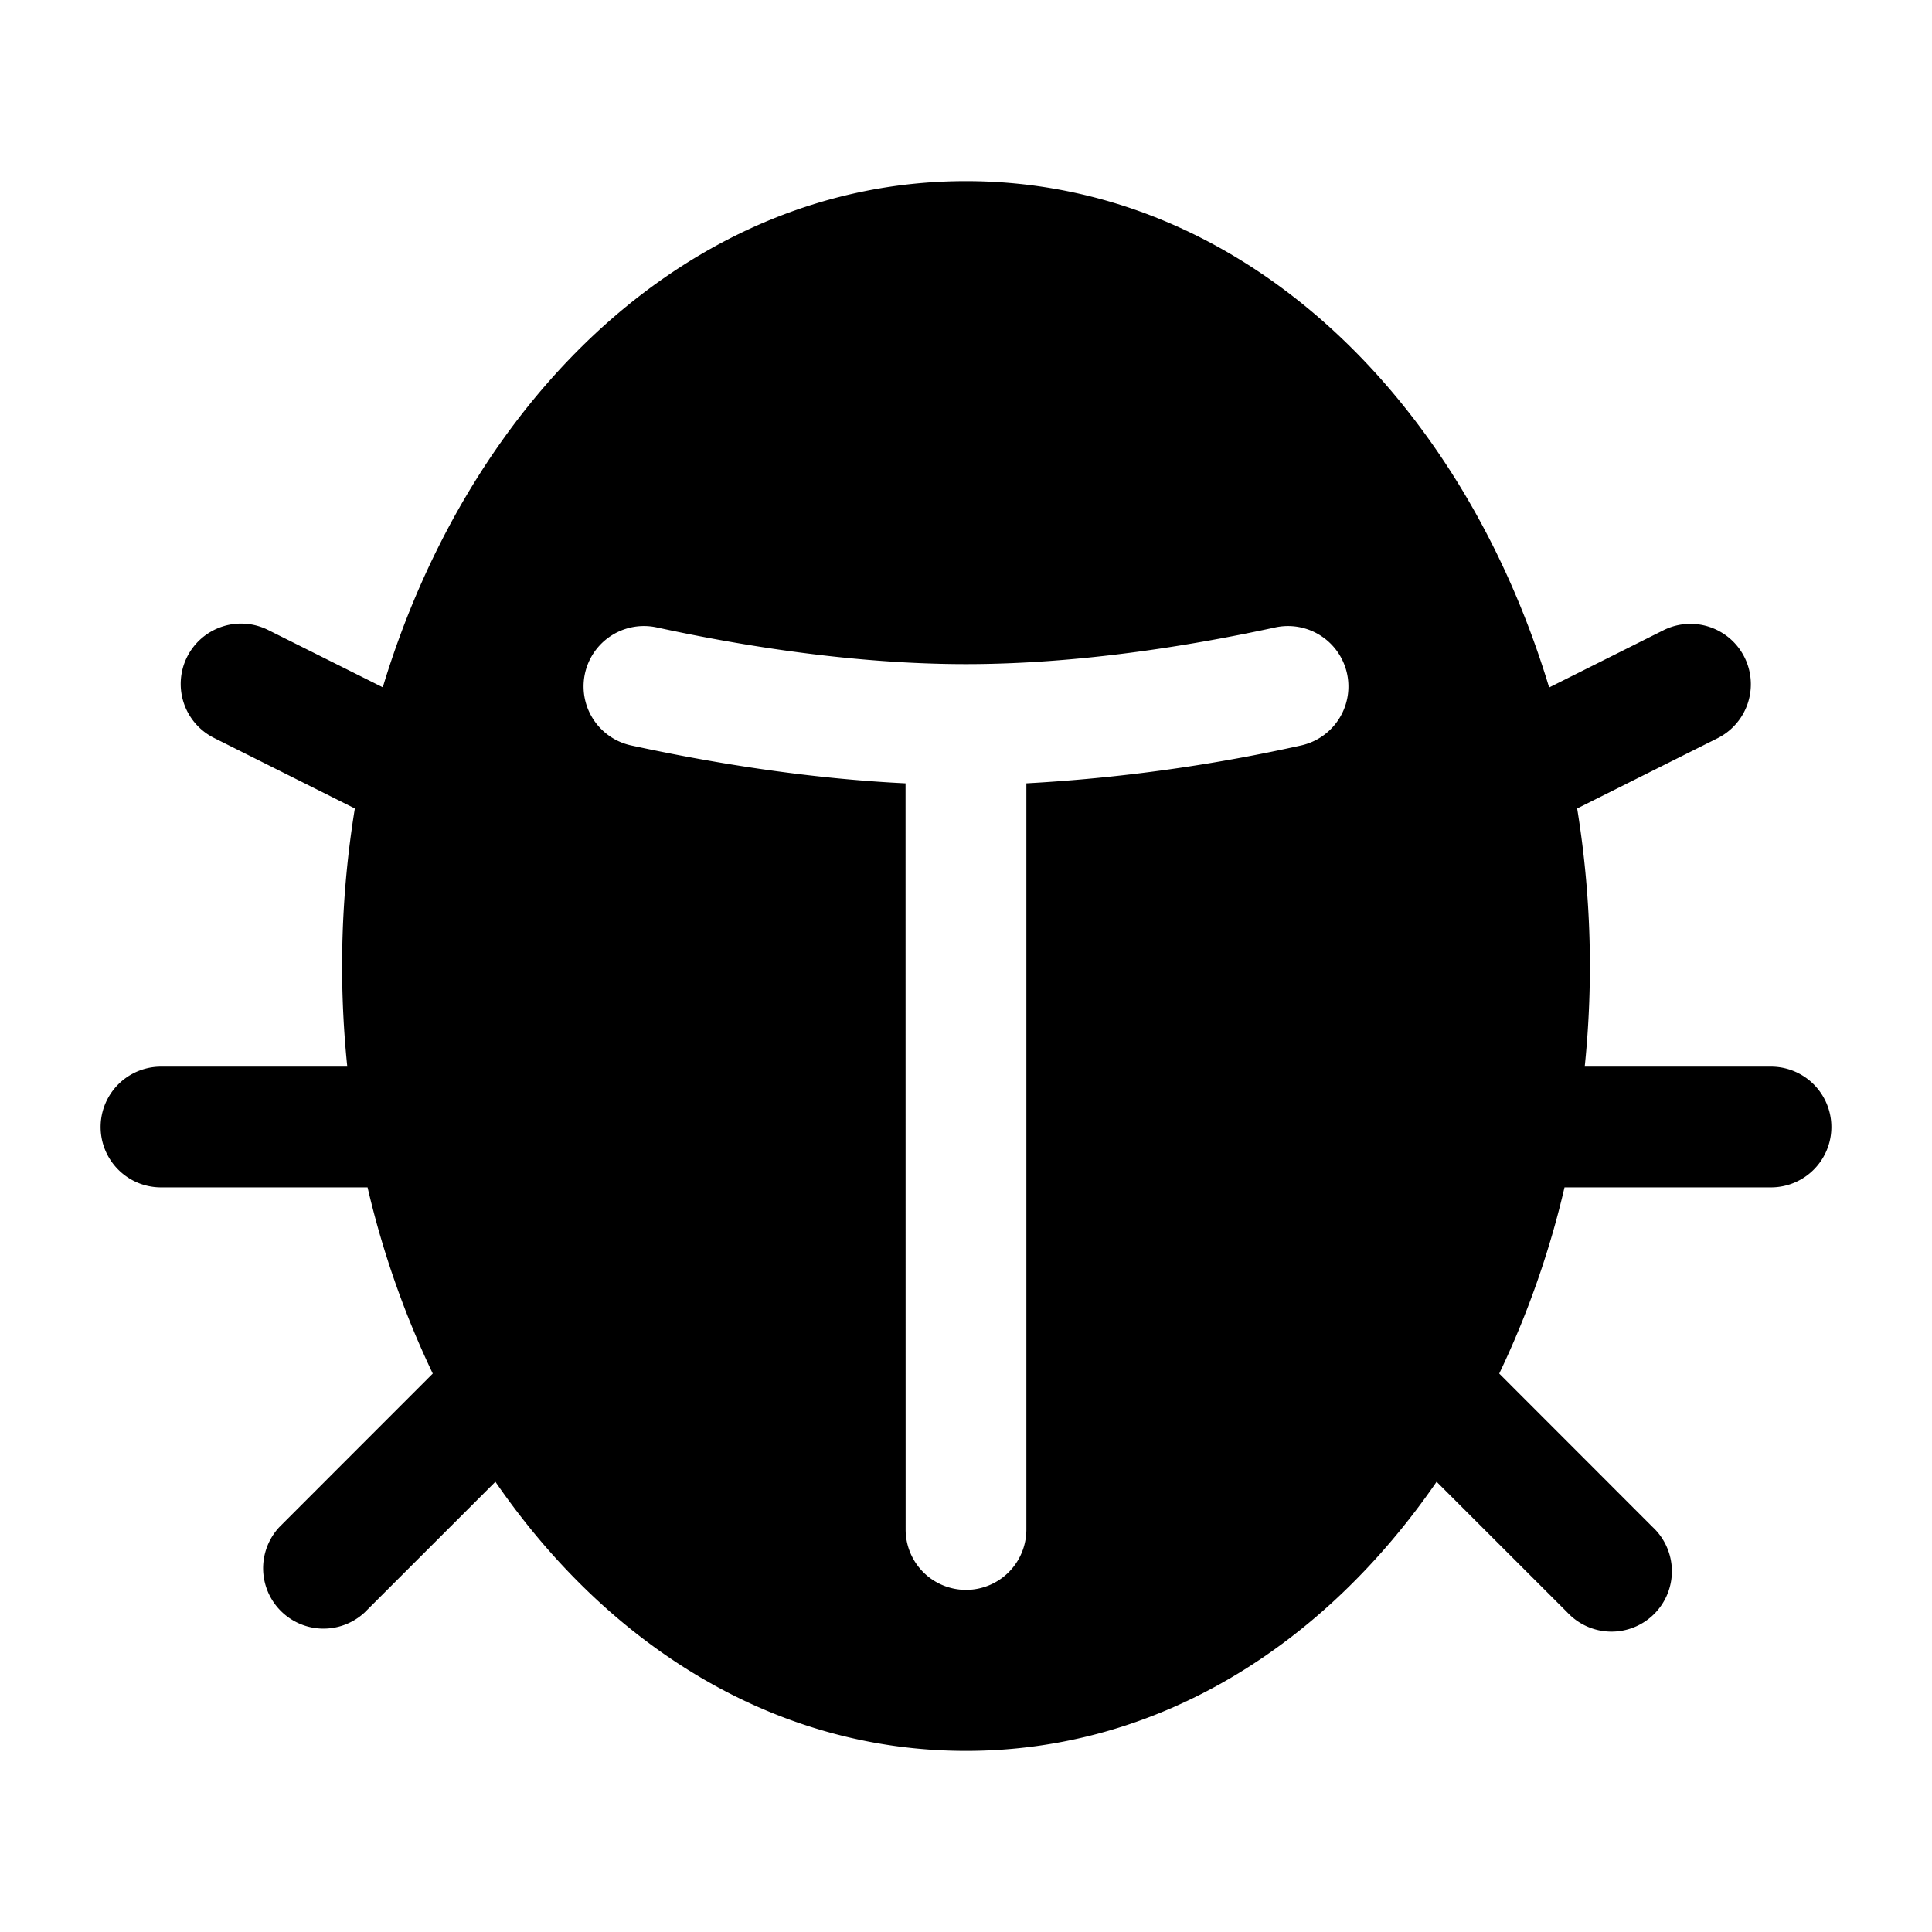 <svg xmlns="http://www.w3.org/2000/svg" width="200" height="200" viewBox="0 0 24 24"><path fill="currentColor" fill-rule="evenodd" d="M12 2.25c3.415 0 6.157 2.687 7.244 6.29l1.42-.711a.75.75 0 0 1 .671 1.342l-1.743.872a12.2 12.2 0 0 1 .094 3.207H22a.75.75 0 0 1 0 1.5h-2.565a11.3 11.3 0 0 1-.811 2.313l1.906 1.907a.75.75 0 1 1-1.06 1.06l-1.624-1.623C16.452 20.433 14.391 21.75 12 21.75s-4.452-1.317-5.846-3.343L4.53 20.03a.75.75 0 0 1-1.06-1.06l1.906-1.907a11.3 11.3 0 0 1-.81-2.313H2a.75.75 0 0 1 0-1.5h2.314a12.2 12.2 0 0 1 .094-3.207L2.665 9.17a.75.75 0 1 1 .67-1.342l1.42.71C5.843 4.937 8.585 2.25 12 2.25M11.25 19a.75.75 0 0 0 1.5 0V9.731a21 21 0 0 0 3.409-.47a.75.75 0 1 0-.318-1.467c-1.081.235-2.47.456-3.841.456c-1.372 0-2.76-.221-3.841-.456A.75.75 0 0 0 7.84 9.26c.95.206 2.154.41 3.409.471z" clip-rule="evenodd"/></svg>